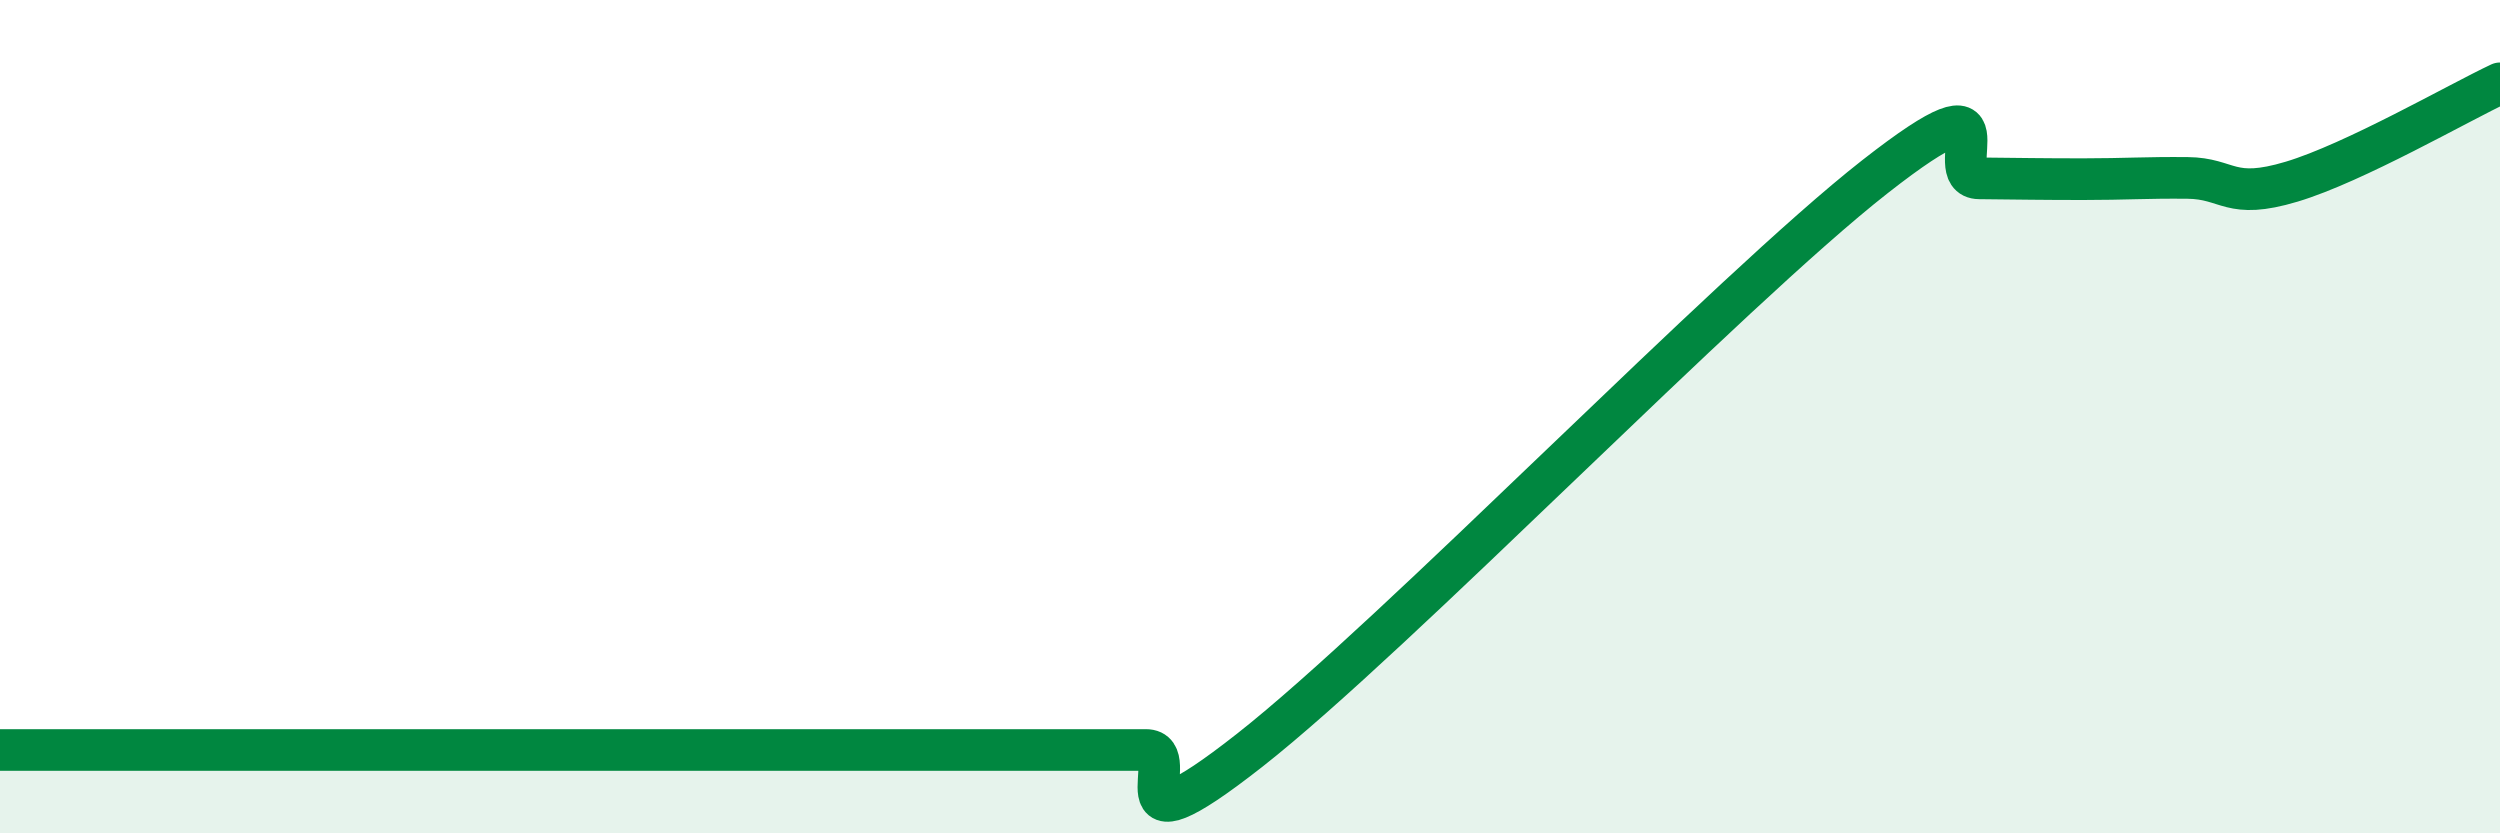 
    <svg width="60" height="20" viewBox="0 0 60 20" xmlns="http://www.w3.org/2000/svg">
      <path
        d="M 0,18 C 0.5,18 1.5,18 2.5,18 C 3.5,18 4,18 5,18 C 6,18 6.5,18 7.5,18 C 8.5,18 9,18 10,18 C 11,18 11.5,18 12.5,18 C 13.5,18 14,18 15,18 C 16,18 16.5,18 17.5,18 C 18.5,18 19,18 20,18 C 21,18 21.5,18 22.5,18 C 23.5,18 24,18 25,18 C 26,18 26.5,18 27.5,18 C 28.5,18 26.5,20.75 30,18 C 33.5,15.25 41.5,6.98 45,4.24 C 48.5,1.5 46.5,4.27 47.5,4.28 C 48.5,4.29 49,4.3 50,4.3 C 51,4.3 51.5,4.26 52.5,4.27 C 53.5,4.28 53.5,4.81 55,4.36 C 56.5,3.91 59,2.47 60,2L60 20L0 20Z"
        fill="#008740"
        opacity="0.1"
        stroke-linecap="round"
        stroke-linejoin="round"
      />
      <path
        d="M 0,18 C 0.5,18 1.5,18 2.5,18 C 3.5,18 4,18 5,18 C 6,18 6.5,18 7.5,18 C 8.5,18 9,18 10,18 C 11,18 11.5,18 12.5,18 C 13.5,18 14,18 15,18 C 16,18 16.5,18 17.5,18 C 18.5,18 19,18 20,18 C 21,18 21.5,18 22.5,18 C 23.5,18 24,18 25,18 C 26,18 26.5,18 27.5,18 C 28.5,18 26.5,20.75 30,18 C 33.5,15.25 41.5,6.98 45,4.24 C 48.5,1.5 46.5,4.27 47.5,4.28 C 48.5,4.29 49,4.3 50,4.3 C 51,4.3 51.5,4.26 52.5,4.27 C 53.5,4.28 53.5,4.81 55,4.36 C 56.5,3.91 59,2.47 60,2"
        stroke="#008740"
        stroke-width="1"
        fill="none"
        stroke-linecap="round"
        stroke-linejoin="round"
      />
    </svg>
  